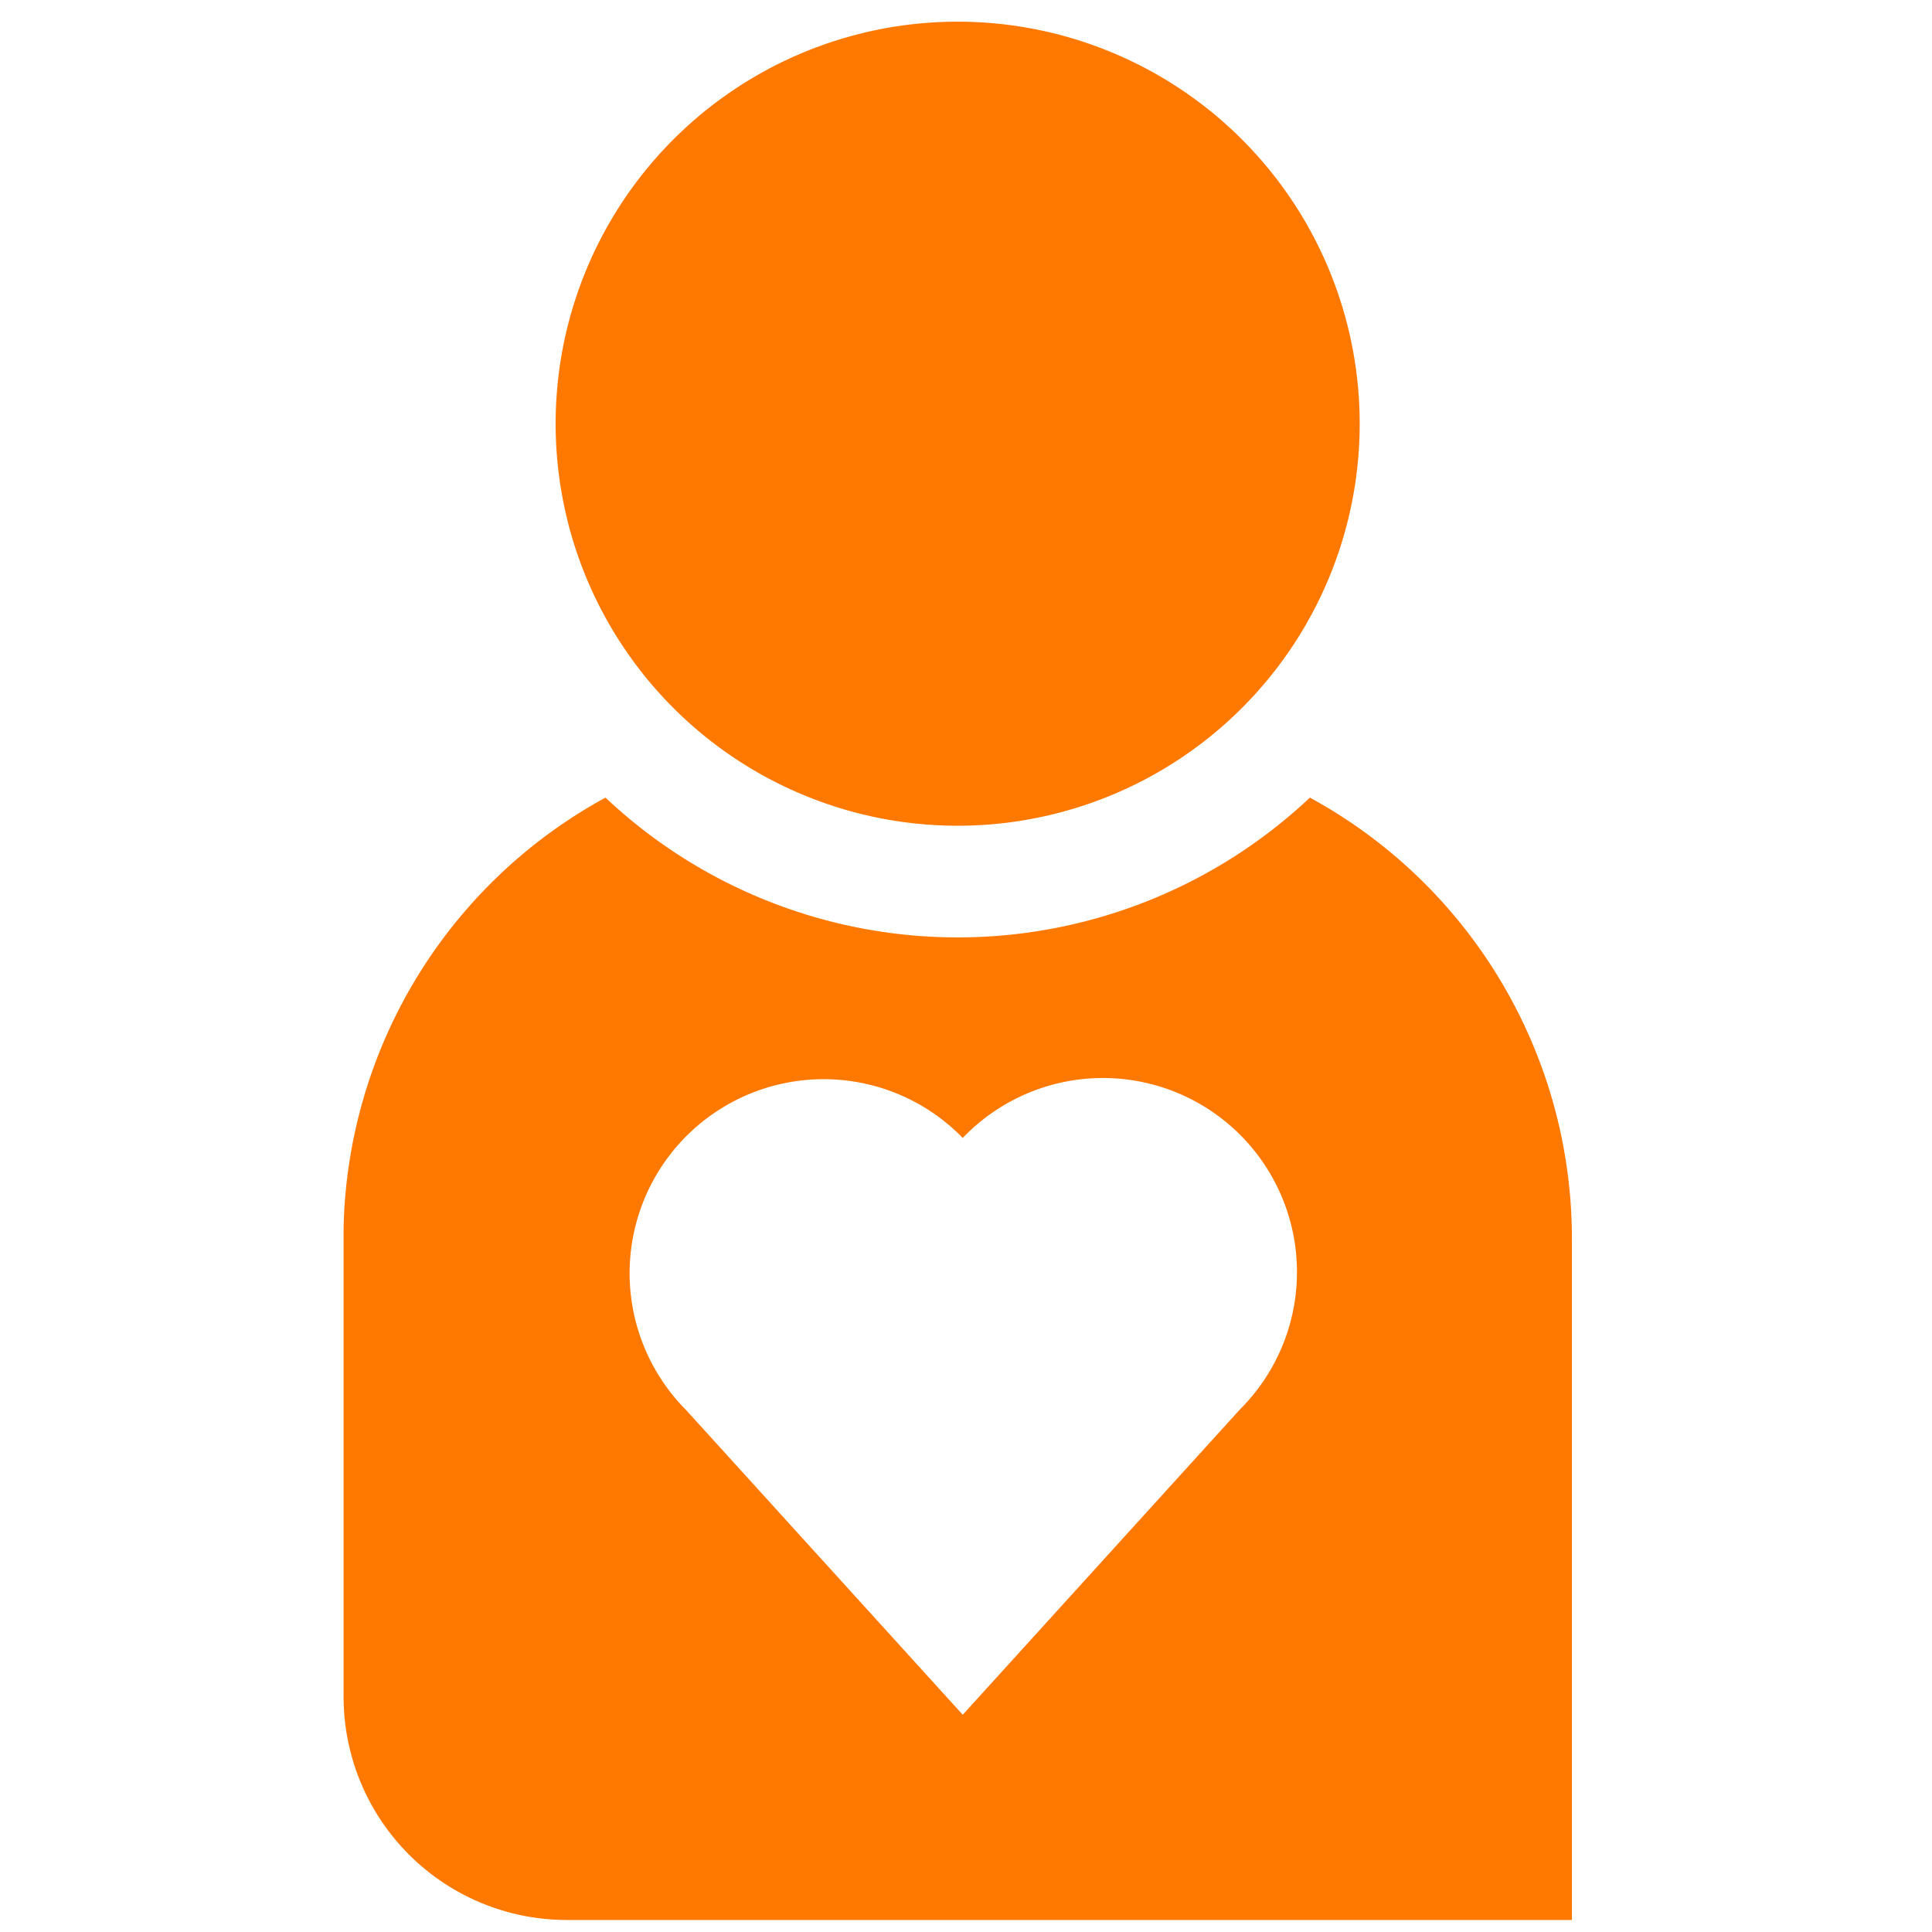 <svg xmlns="http://www.w3.org/2000/svg" xmlns:xlink="http://www.w3.org/1999/xlink" width="45" height="45" viewBox="0 0 45 45">
  <defs>
    <clipPath id="clip-path">
      <rect id="Rectangle_10595" data-name="Rectangle 10595" width="45" height="45" transform="translate(-9.169 2)" fill="#fff"/>
    </clipPath>
  </defs>
  <g id="Mask_Group_423" data-name="Mask Group 423" transform="translate(9.169 -2)" clip-path="url(#clip-path)">
    <path id="Health_patient" data-name="Health patient" d="M248.67,84.364A9.364,9.364,0,1,1,239.306,75,9.364,9.364,0,0,1,248.67,84.364Zm-1.16,8.709a11.963,11.963,0,0,1-16.407,0,11.7,11.7,0,0,0-6.1,10.018h0v10.924a5.2,5.2,0,0,0,5.2,5.2h23.41V103.352A11.7,11.7,0,0,0,247.51,93.073Zm-1.64,14.262-6.446,7.1h0l-6.446-7.1h0A4.519,4.519,0,1,1,239.424,101h0a4.519,4.519,0,1,1,6.447,6.333h0Z" transform="translate(-226.169 -72.495)" fill="#ff7900" fill-rule="evenodd"/>
  </g>
</svg>
